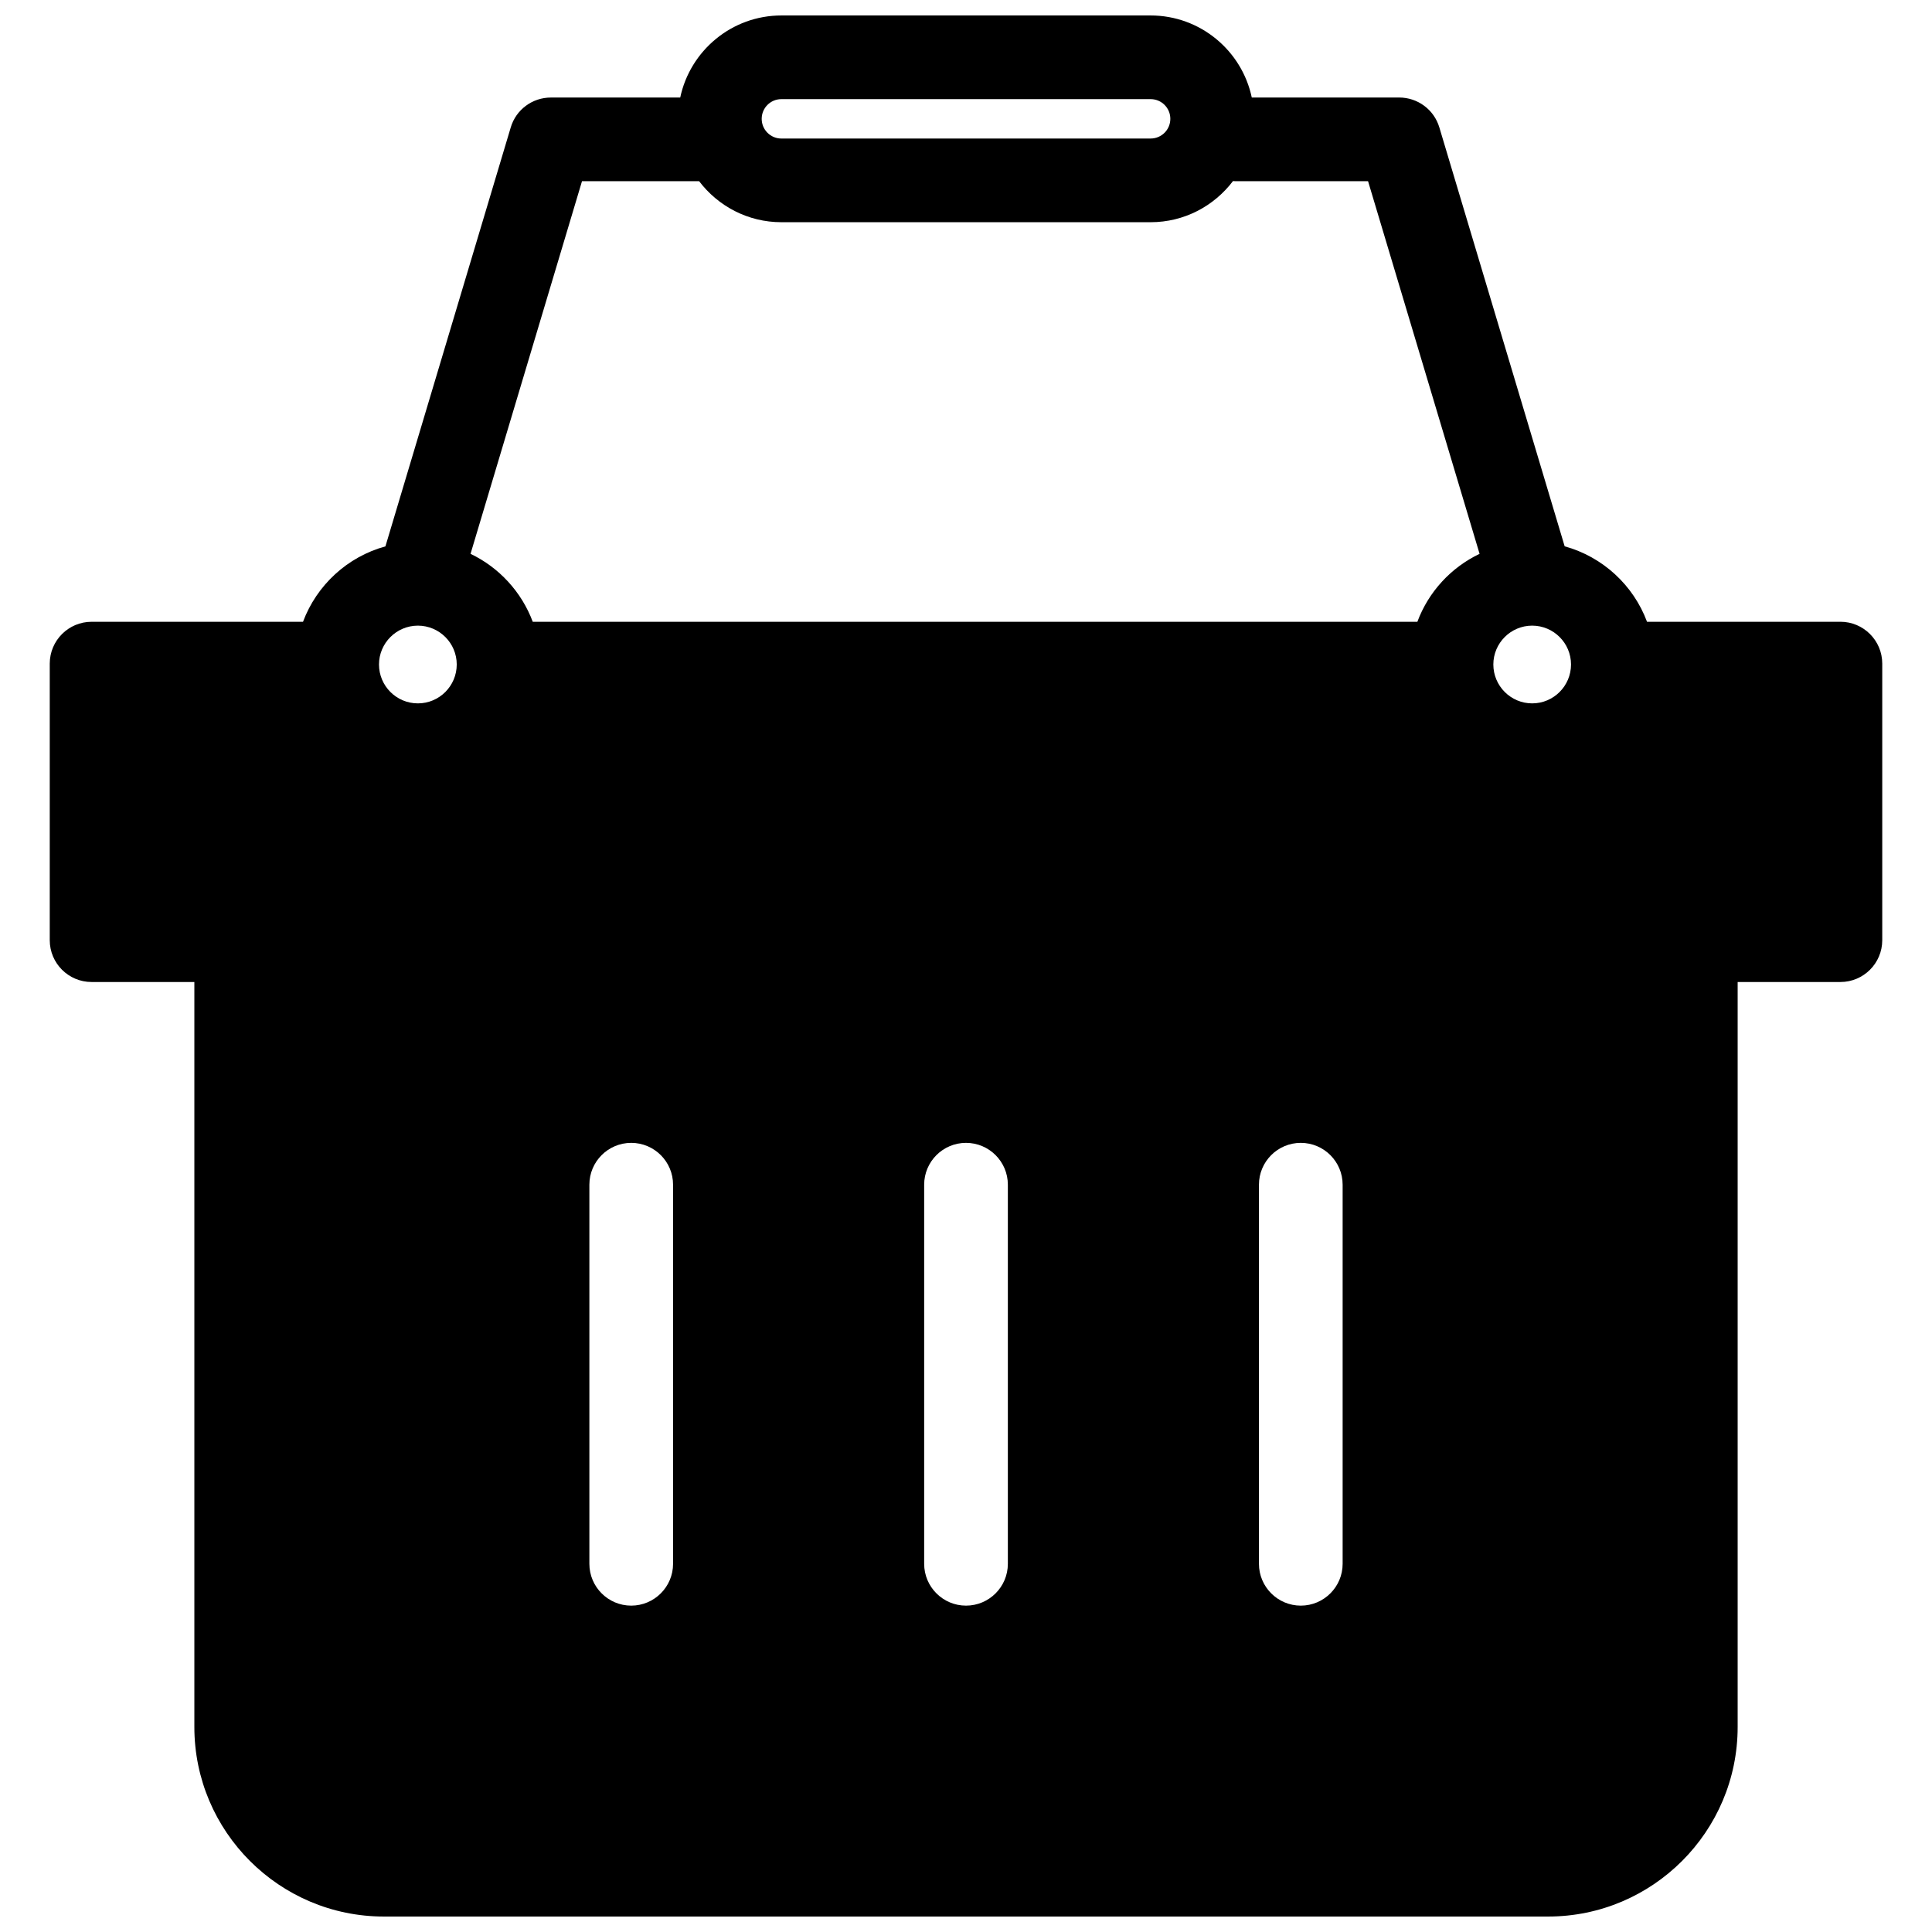 <?xml version="1.0" encoding="UTF-8"?>
<!-- Uploaded to: ICON Repo, www.svgrepo.com, Generator: ICON Repo Mixer Tools -->
<svg width="800px" height="800px" version="1.1" viewBox="144 144 512 512" xmlns="http://www.w3.org/2000/svg">
 <defs>
  <clipPath id="a">
   <path d="m157 148.09h486v503.81h-486z"/>
  </clipPath>
 </defs>
 <g clip-path="url(#a)">
  <path d="m631.73 308.78h-51.25c-3.613-9.707-11.754-17.219-21.828-20l-33.215-111.03c-1.41-4.695-5.727-7.906-10.637-7.906h-39.066c-2.613-12.406-13.641-21.746-26.809-21.746h-97.848c-13.164 0-24.188 9.34-26.812 21.75h-34.289c-4.891 0-9.227 3.211-10.621 7.906l-33.215 111.04c-10.086 2.766-18.211 10.281-21.84 19.984h-56.027c-6.121 0-11.09 4.973-11.09 11.09v73.285c0 6.133 4.973 11.09 11.09 11.09h27.234v197.43c0 27.699 22.531 50.23 50.23 50.23h308.53c27.699 0 50.23-22.531 50.23-50.23v-197.43h27.23c6.121 0 11.09-4.957 11.09-11.09v-73.285c0-6.121-4.969-11.094-11.09-11.094zm-331.54 249.64v-100.46c0-6.121 4.973-11.09 11.09-11.09 6.117 0 11.09 4.973 11.09 11.09v100.46c0 6.121-4.973 11.09-11.09 11.09-6.117 0-11.09-4.969-11.09-11.09zm88.723 0v-100.46c0-6.121 4.973-11.09 11.09-11.09s11.09 4.973 11.09 11.09v100.46c0 6.121-4.973 11.09-11.09 11.09s-11.09-4.969-11.09-11.09zm110.9 0c0 6.121-4.973 11.09-11.09 11.09s-11.09-4.973-11.09-11.09v-100.46c0-6.121 4.973-11.09 11.09-11.09s11.09 4.973 11.09 11.09zm50.203-248.62h0.023 0.016c5.68 0.016 10.281 4.629 10.281 10.293 0 5.688-4.621 10.309-10.293 10.309-5.672 0-10.293-4.621-10.293-10.309 0-5.66 4.606-10.277 10.266-10.293zm-198.94-139.53h97.855c2.883 0 5.219 2.336 5.219 5.219 0 2.883-2.336 5.219-5.219 5.219l-97.855 0.004c-2.883 0-5.219-2.336-5.219-5.219 0-2.883 2.332-5.223 5.219-5.223zm-52.84 21.75h31.039c5.008 6.59 12.902 10.867 21.801 10.867h97.855c8.914 0 16.816-4.293 21.828-10.906 0.18 0.016 0.379 0.039 0.574 0.039h35.215l29.555 98.75c-7.582 3.613-13.543 10.086-16.488 18.008h-234.43c-2.961-7.918-8.922-14.391-16.488-18.008zm-43.516 117.78h0.023 0.016c5.68 0.016 10.281 4.629 10.281 10.293 0 5.688-4.621 10.309-10.293 10.309-5.688 0-10.309-4.621-10.309-10.309 0-5.66 4.621-10.277 10.281-10.293z"/>
 </g>
</svg>